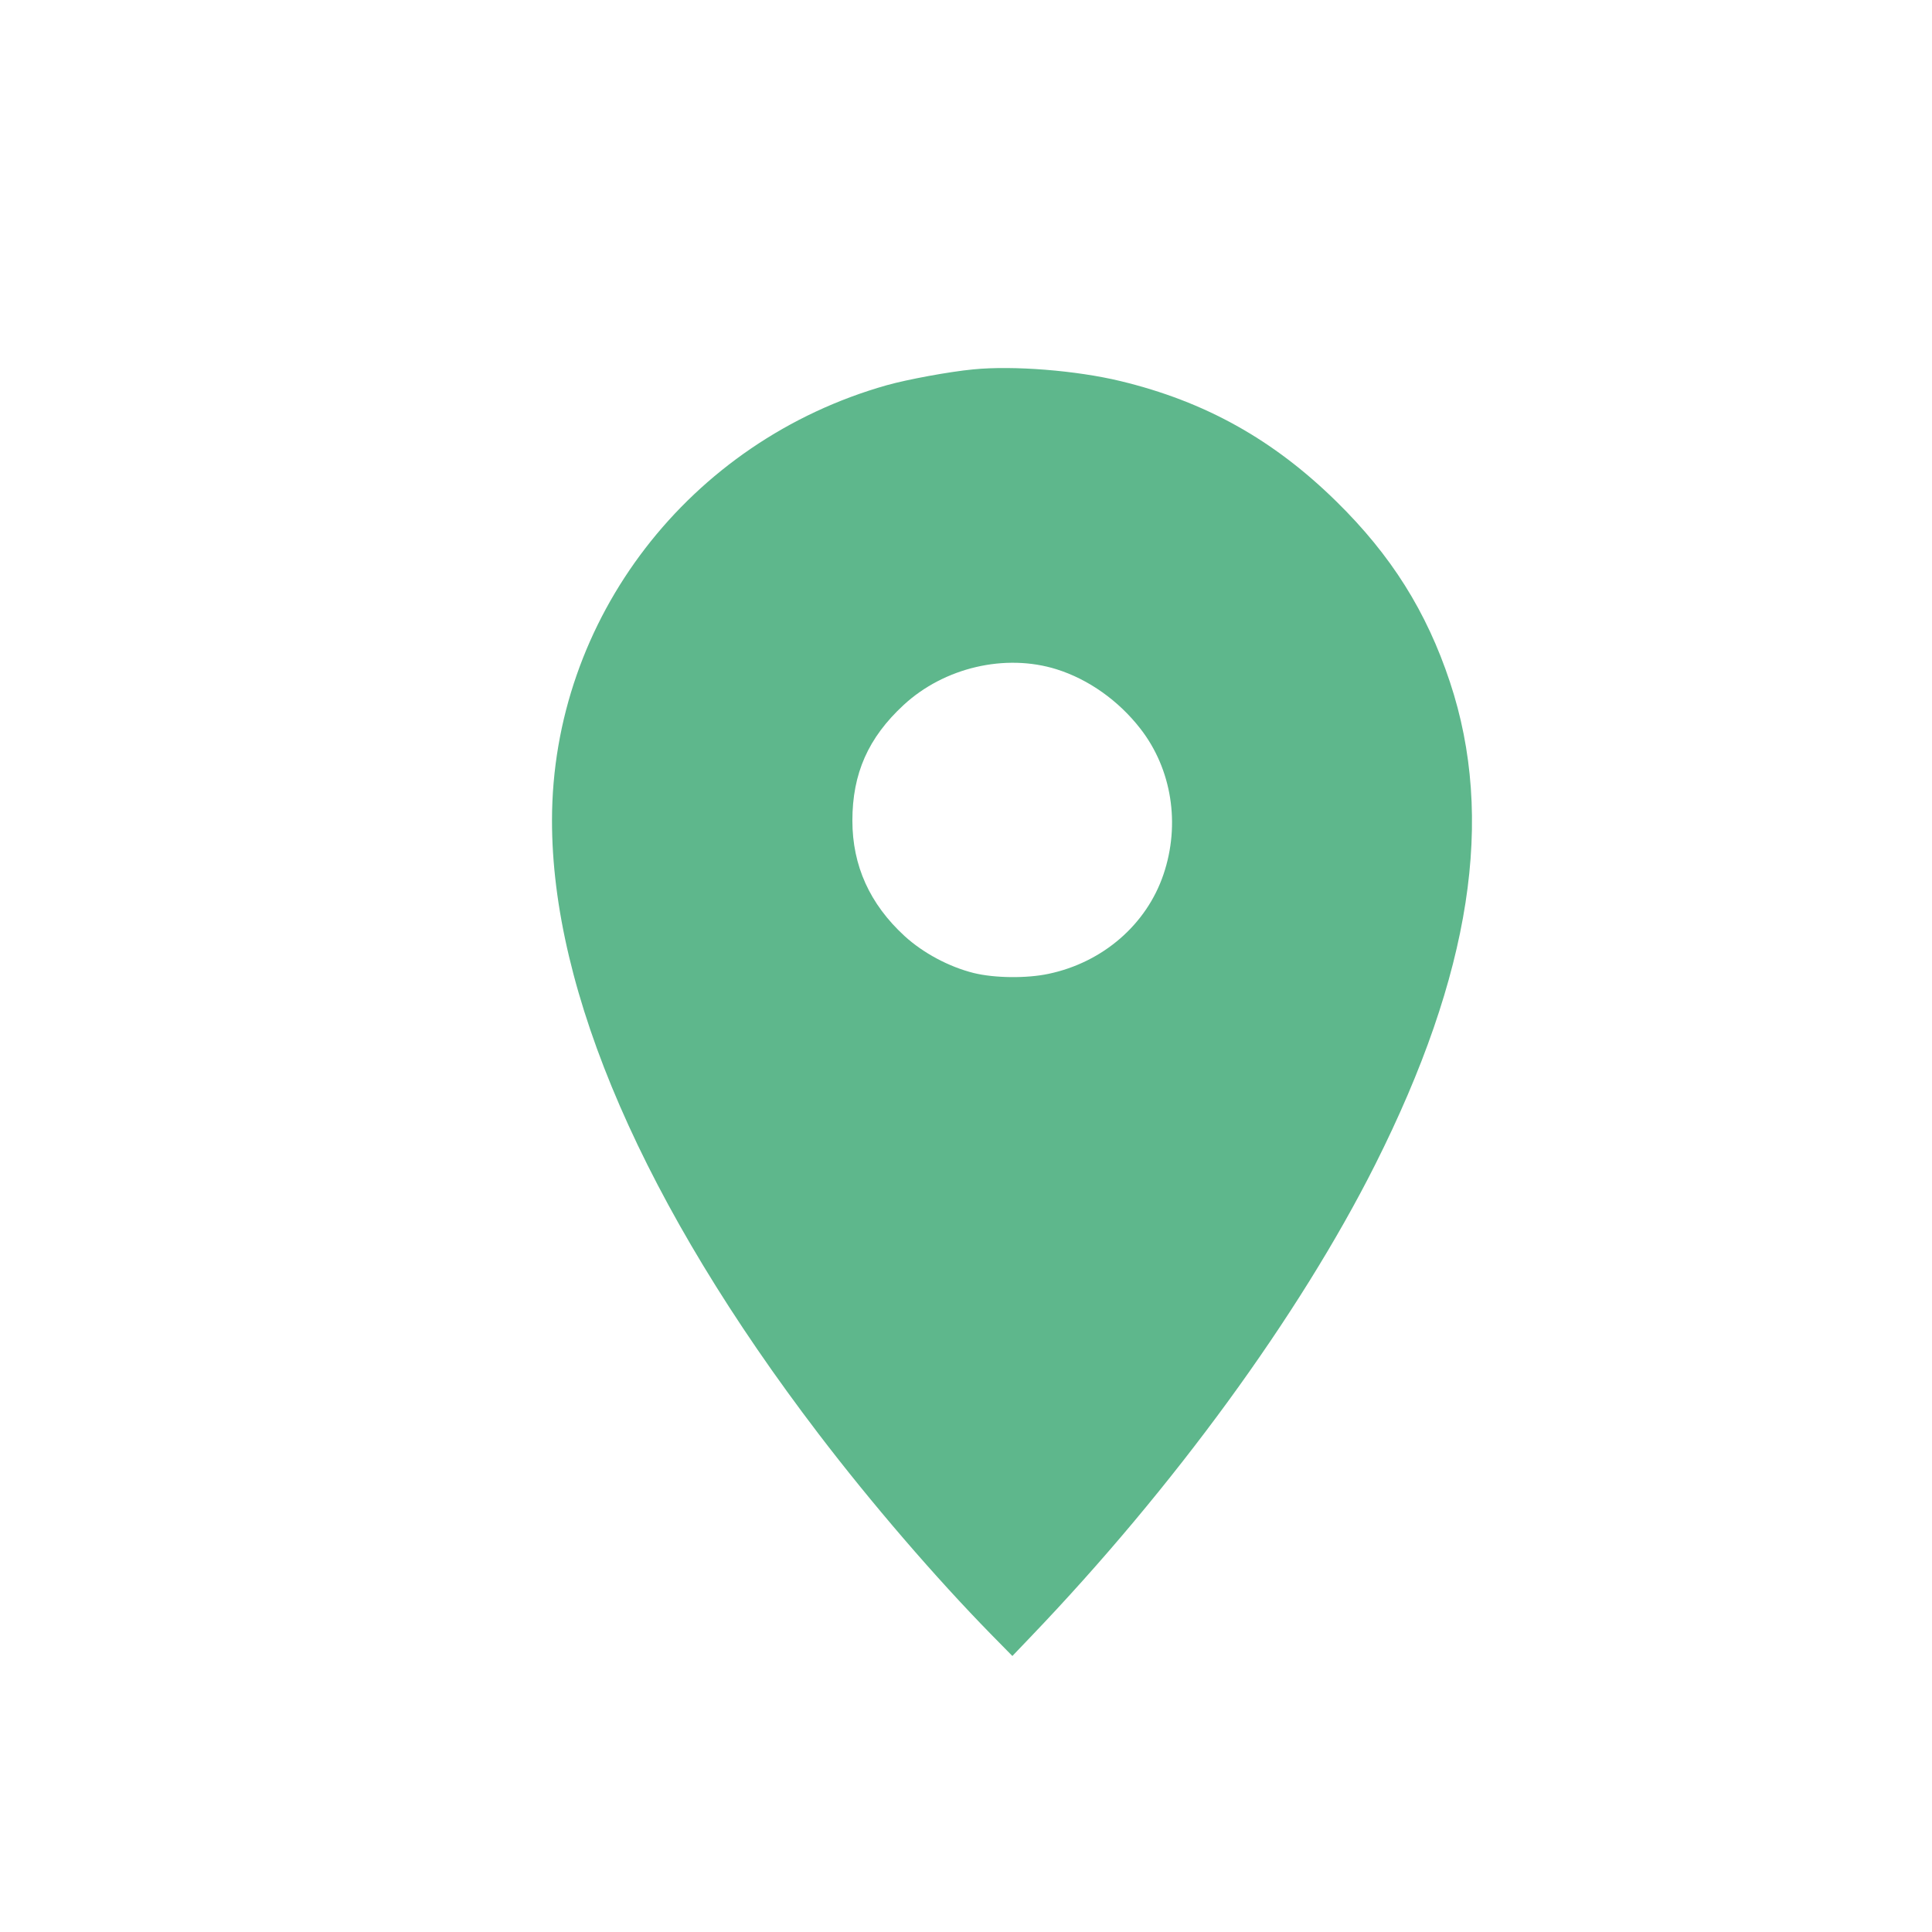 <?xml version="1.0" encoding="UTF-8"?> <svg xmlns="http://www.w3.org/2000/svg" width="21" height="21" viewBox="0 0 21 21" fill="none"> <path fill-rule="evenodd" clip-rule="evenodd" d="M10.579 4.015C10.317 4.04 9.864 4.124 9.639 4.187C7.492 4.794 6.003 6.727 6 8.913C5.997 10.786 7.003 13.102 8.897 15.585C9.472 16.339 10.168 17.147 10.772 17.764L11.004 18L11.198 17.797C12.754 16.174 14.124 14.296 14.948 12.658C15.99 10.585 16.252 8.893 15.76 7.413C15.506 6.647 15.121 6.035 14.526 5.451C13.841 4.778 13.099 4.364 12.178 4.142C11.698 4.026 11.012 3.972 10.579 4.015ZM11.485 7.275C11.832 7.384 12.159 7.616 12.395 7.92C12.737 8.359 12.832 8.959 12.646 9.506C12.461 10.051 11.986 10.461 11.398 10.585C11.159 10.636 10.809 10.632 10.583 10.576C10.315 10.509 10.034 10.359 9.832 10.174C9.454 9.827 9.265 9.409 9.265 8.92C9.265 8.407 9.438 8.018 9.822 7.663C10.263 7.255 10.927 7.1 11.485 7.275Z" fill="#5EB78C"></path> </svg> 